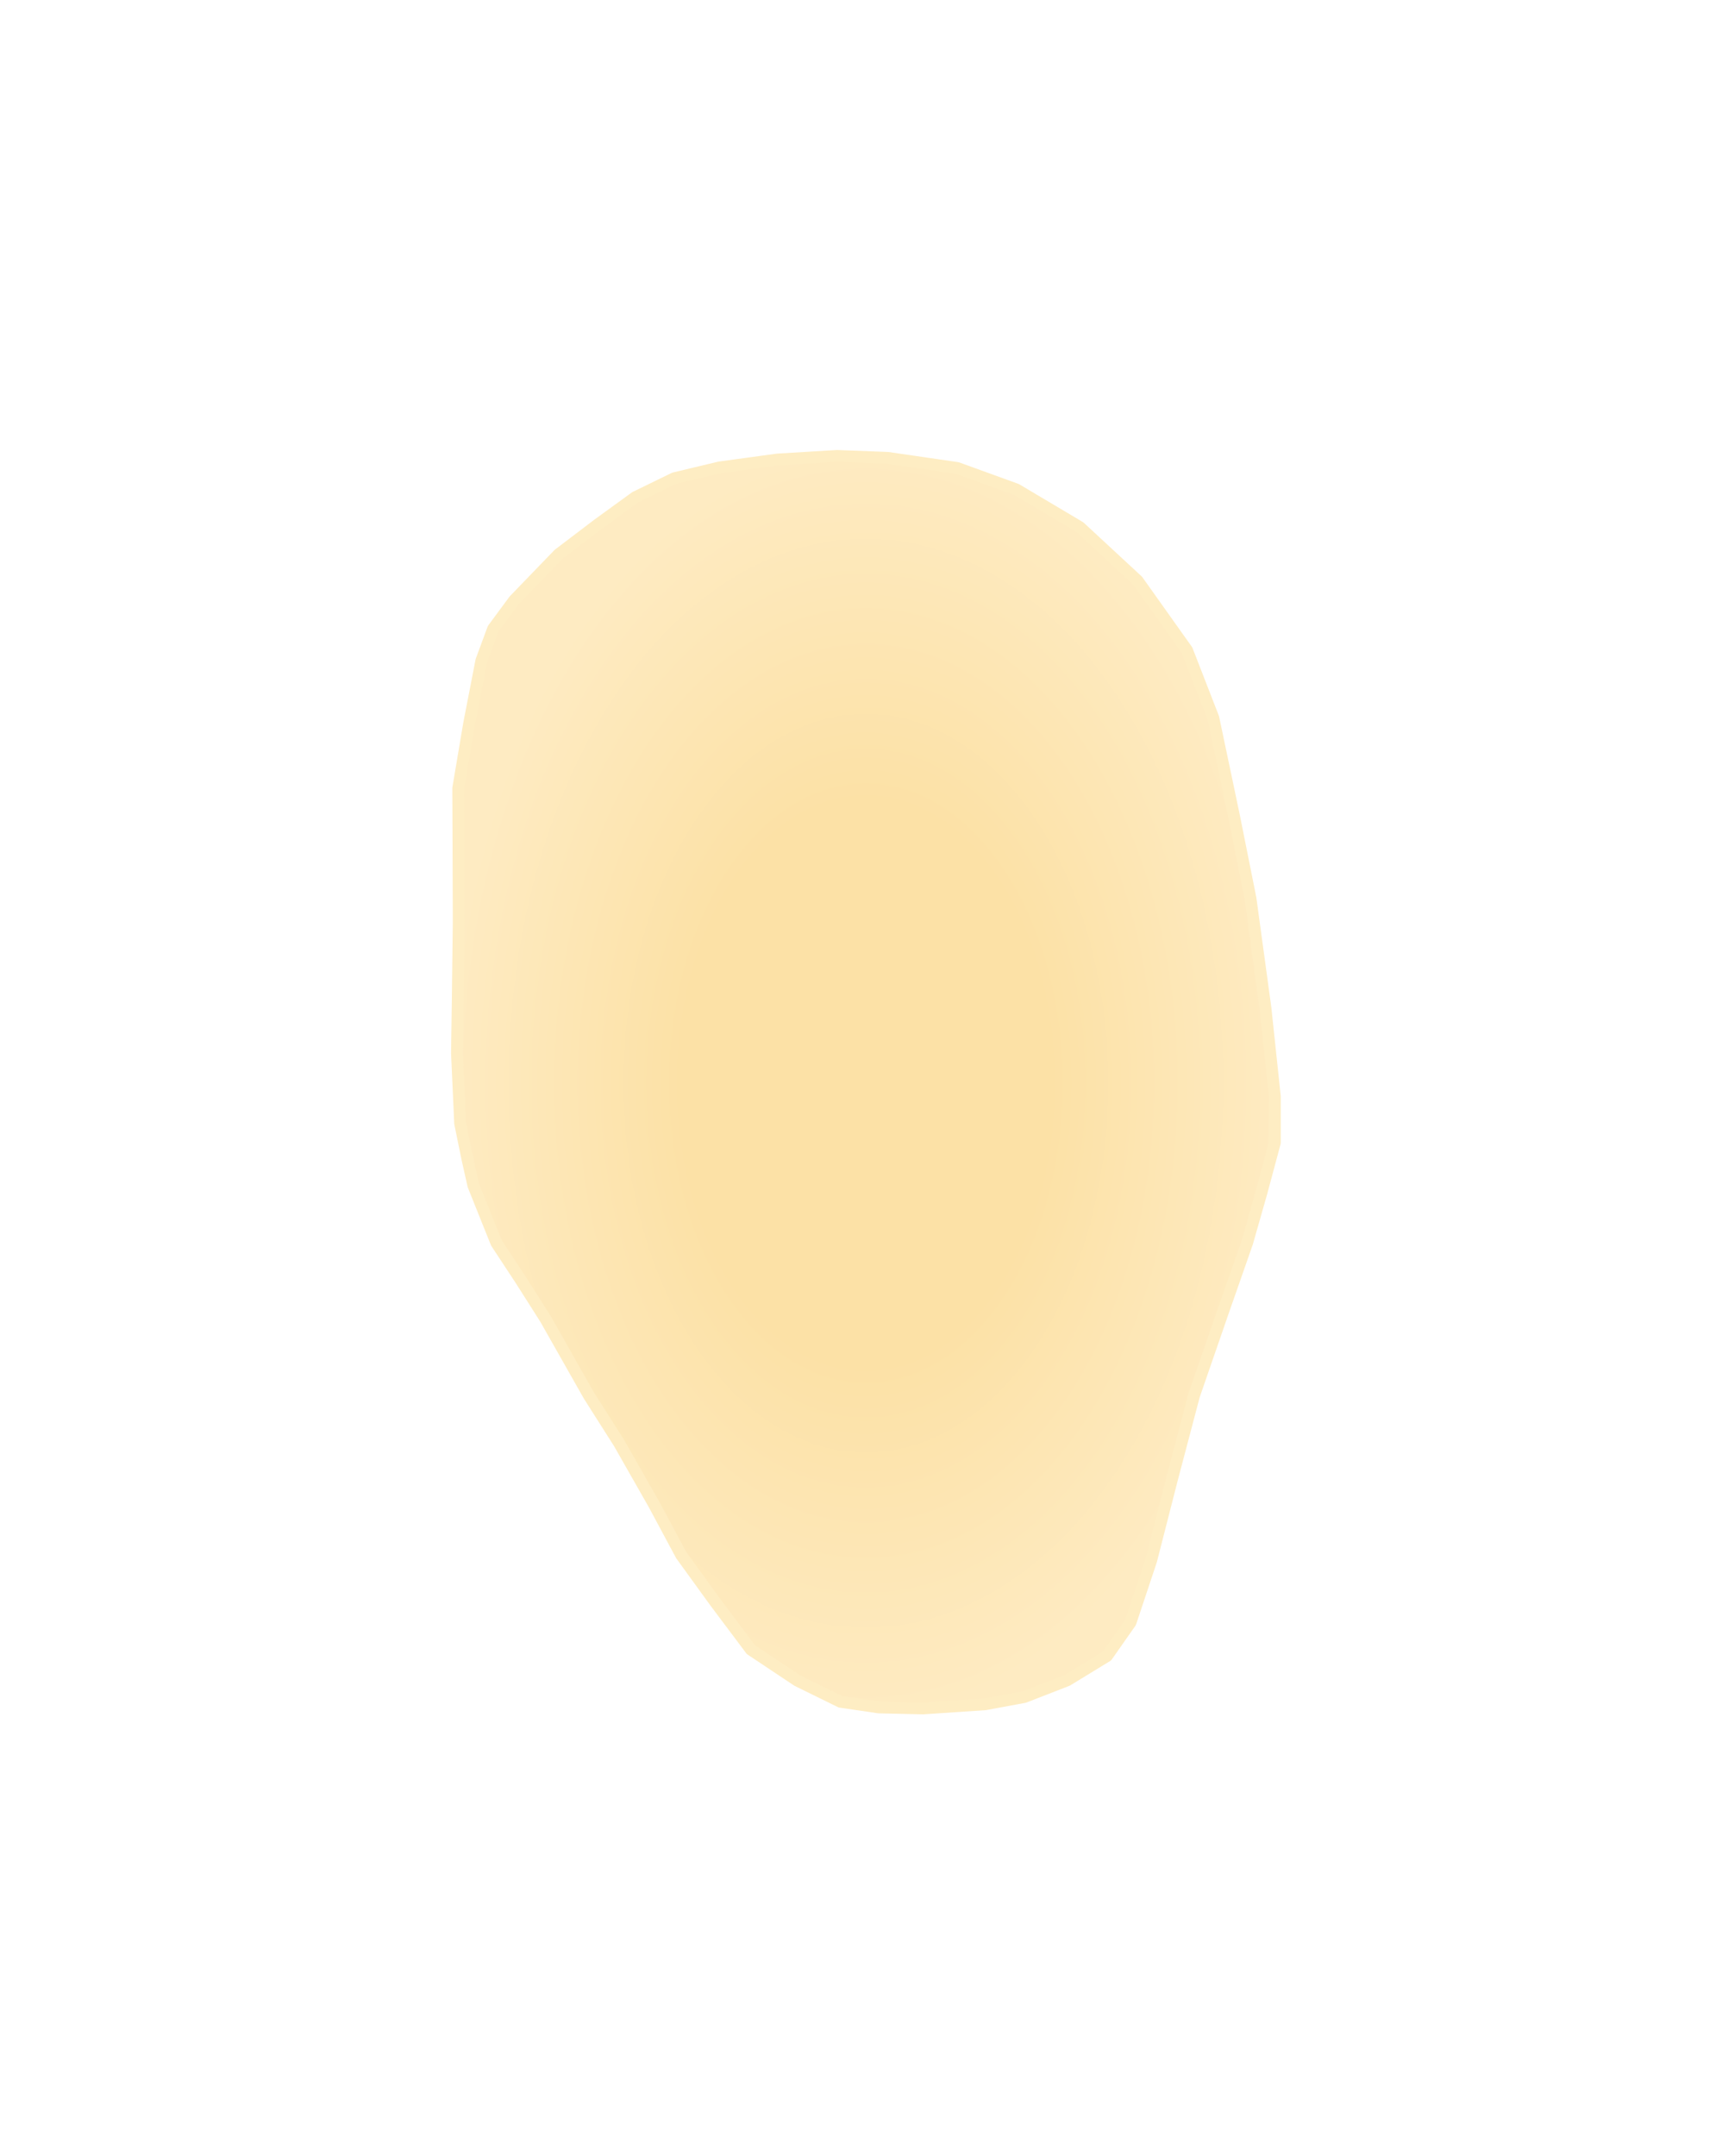 <?xml version="1.0" encoding="UTF-8" standalone="no"?>
<!-- Created with Inkscape (http://www.inkscape.org/) -->

<svg
   version="1.1"
   id="svg721"
   width="344.562"
   height="431.197"
   viewBox="0 0 344.562 431.197"
   sodipodi:docname="ExploreVoyager.svg"
   inkscape:export-filename="SRScattering.svg"
   inkscape:export-xdpi="72"
   inkscape:export-ydpi="72"
   inkscape:version="1.2.2 (732a01da63, 2022-12-09)"
   xml:space="preserve"
   xmlns:inkscape="http://www.inkscape.org/namespaces/inkscape"
   xmlns:sodipodi="http://sodipodi.sourceforge.net/DTD/sodipodi-0.dtd"
   xmlns:xlink="http://www.w3.org/1999/xlink"
   xmlns="http://www.w3.org/2000/svg"
   xmlns:svg="http://www.w3.org/2000/svg"><defs
     id="defs725"><linearGradient
       id="linearGradient8"
       inkscape:collect="always"><stop
         style="stop-color:#fce1a6;stop-opacity:1;"
         offset="0.446"
         id="stop8" /><stop
         style="stop-color:#feebc2;stop-opacity:1;"
         offset="1"
         id="stop9" /></linearGradient><radialGradient
       inkscape:collect="always"
       xlink:href="#linearGradient8"
       id="radialGradient9"
       cx="-163.399"
       cy="-682.815"
       fx="-163.399"
       fy="-682.815"
       r="83.011"
       gradientTransform="matrix(1,0,0,1.523,334.696,1254.848)"
       gradientUnits="userSpaceOnUse" /><filter
       style="color-interpolation-filters:sRGB"
       inkscape:label="Drop Shadow"
       id="filter52"
       x="-0.547"
       y="-0.357"
       width="2.105"
       height="1.721"><feFlood
         result="flood"
         in="SourceGraphic"
         flood-opacity="1"
         flood-color="rgb(254,235,194)"
         id="feFlood51" /><feGaussianBlur
         result="blur"
         in="SourceGraphic"
         stdDeviation="22.75"
         id="feGaussianBlur51" /><feOffset
         result="offset"
         in="blur"
         dx="0.984"
         dy="0.864"
         id="feOffset51" /><feComposite
         result="comp1"
         operator="in"
         in="flood"
         in2="offset"
         id="feComposite51" /><feComposite
         result="fbSourceGraphic"
         operator="over"
         in="SourceGraphic"
         in2="comp1"
         id="feComposite52" /><feColorMatrix
         result="fbSourceGraphicAlpha"
         in="fbSourceGraphic"
         values="0 0 0 -1 0 0 0 0 -1 0 0 0 0 -1 0 0 0 0 1 0"
         id="feColorMatrix54" /><feFlood
         id="feFlood54"
         result="flood"
         in="fbSourceGraphic"
         flood-opacity="1"
         flood-color="rgb(254,235,194)" /><feGaussianBlur
         id="feGaussianBlur54"
         result="blur"
         in="fbSourceGraphic"
         stdDeviation="14.036" /><feOffset
         id="feOffset54"
         result="offset"
         in="blur"
         dx="0.984"
         dy="0.864" /><feComposite
         id="feComposite54"
         result="comp1"
         operator="in"
         in="flood"
         in2="offset" /><feComposite
         id="feComposite55"
         result="comp2"
         operator="over"
         in="fbSourceGraphic"
         in2="comp1" /></filter></defs><sodipodi:namedview
     id="namedview723"
     pagecolor="#505050"
     bordercolor="#eeeeee"
     borderopacity="1"
     inkscape:showpageshadow="0"
     inkscape:pageopacity="0"
     inkscape:pagecheckerboard="0"
     inkscape:deskcolor="#505050"
     showgrid="false"
     inkscape:zoom="0.45202849"
     inkscape:cx="-98.445121"
     inkscape:cy="53.093998"
     inkscape:current-layer="svg721" /><path
     style="fill:url(#radialGradient9);stroke:#feedc3;stroke-width:2.367;stroke-linecap:round;stroke-linejoin:round;filter:url(#filter52)"
     d="m 132.955,93.931 -7.792,3.793 -7.536,5.471 -7.819,5.94 -8.882,9.195 -4.221,5.709 -2.356,6.371 -2.441,12.57 -2.19,12.978 0.037,8.191 0.061,18.528 -0.193,15.822 -0.155,10.425 0.635,14.048 1.453,7.108 1.194,5.318 4.604,11.481 4.778,7.258 5,7.863 8.761,15.451 6.012,9.461 7.035,12.355 5.396,10.063 6.85,9.457 7.098,9.461 9.304,6.198 8.602,4.224 7.662,1.128 8.882,0.202 12.421,-0.827 7.842,-1.456 8.569,-3.334 7.965,-4.865 4.712,-6.723 4.131,-12.39 4.148,-16.212 4.423,-16.762 5.963,-17.229 4.658,-13.306 2.904,-10.178 2.655,-9.894 v -9.173 l -1.884,-17.75 -2.99,-21.903 -3.307,-16.514 -4.129,-19.611 -5.266,-13.541 -9.888,-13.903 -11.573,-10.723 -12.691,-7.535 -11.819,-4.288 -13.935,-2.027 -10.132,-0.386 -11.885,0.714 -11.612,1.584 z"
     id="path8" /></svg>
